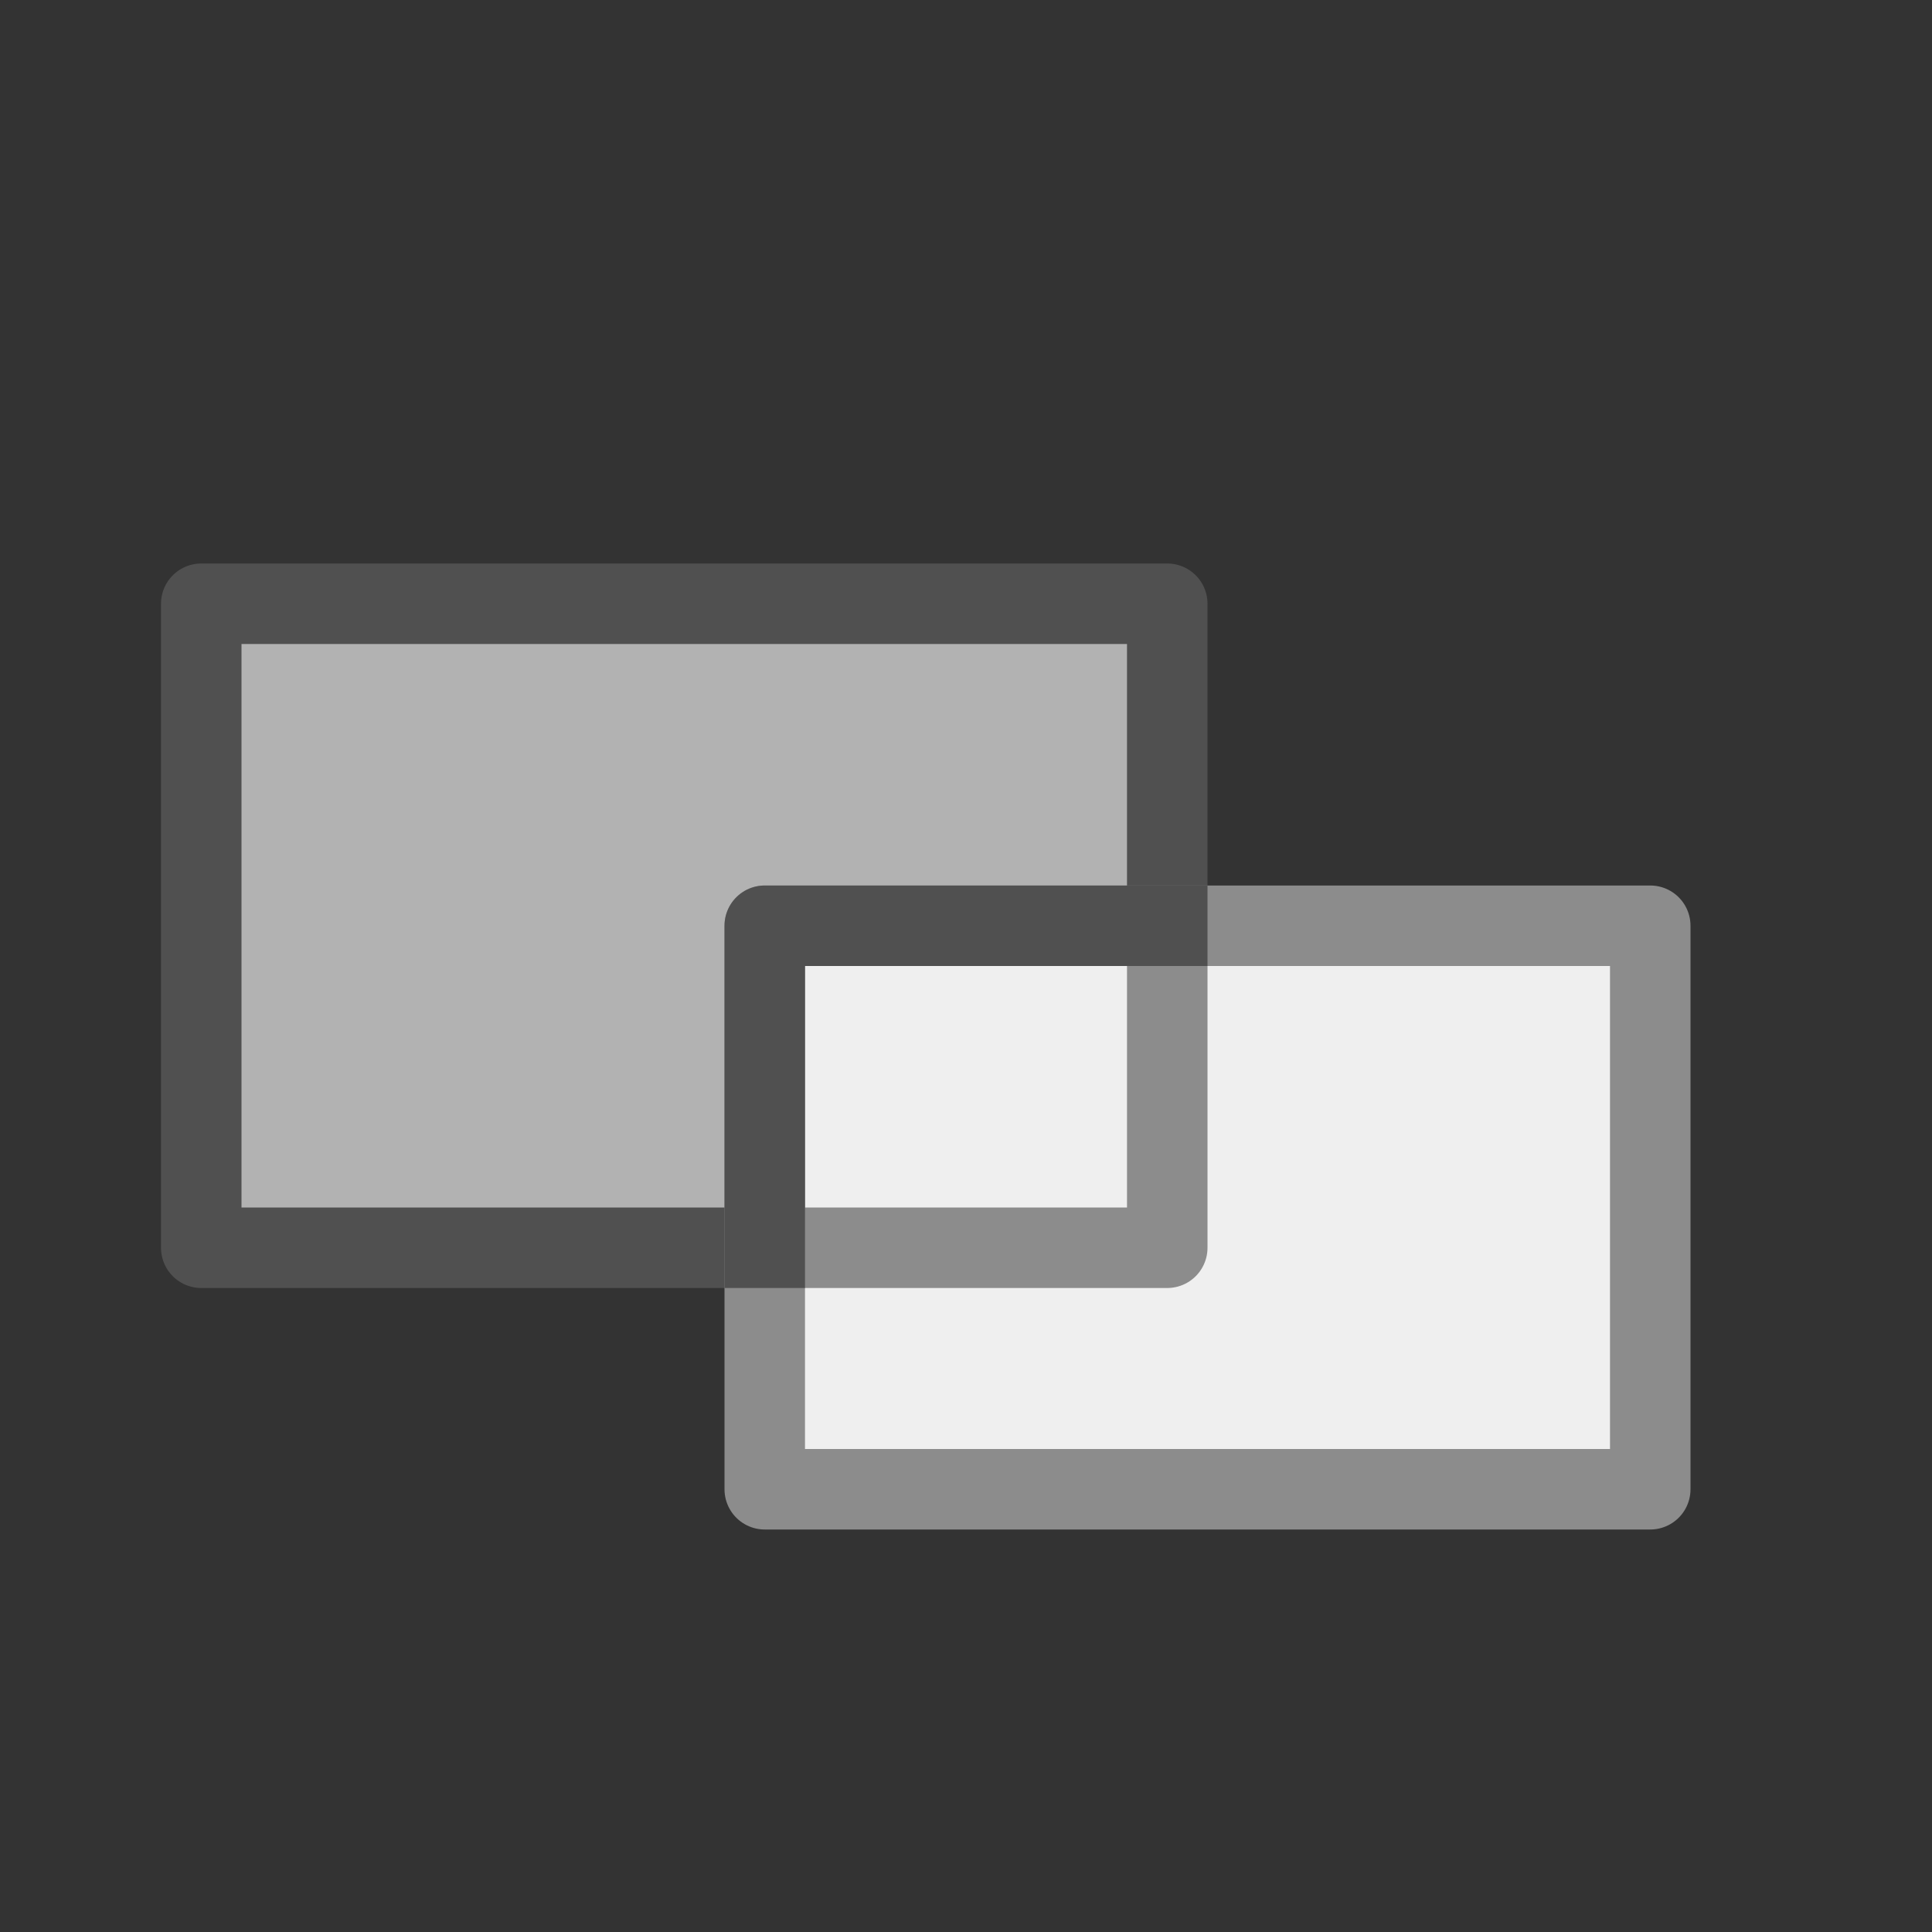 <?xml version="1.0" encoding="utf-8"?>
<!-- Generator: Adobe Illustrator 26.5.0, SVG Export Plug-In . SVG Version: 6.00 Build 0)  -->
<svg version="1.1" id="icon" xmlns="http://www.w3.org/2000/svg" xmlns:xlink="http://www.w3.org/1999/xlink" x="0px" y="0px"
	 viewBox="0 0 24 24" style="enable-background:new 0 0 24 24;" xml:space="preserve">
<rect x="0" y="0" width="24" height="24" fill="#333333" stroke="none"/>
<style type="text/css">
	.st0{fill:#B2B2B2;stroke:#505050;stroke-linejoin:round;}
	.st1{fill:#EFEFEF;stroke:#8C8C8C;stroke-linejoin:round;}
	.st2{fill:none;stroke:#505050;stroke-linejoin:round;}
</style>
<rect x="2.5" y="7.5" class="st0" width="12" height="8"/>
<rect x="9.5" y="11.5" class="st1" width="11" height="7"/>
<polyline class="st1" points="14.5,11.5 14.5,15.5 9.5,15.5 "/>
<polyline class="st2" points="9.5,16 9.5,11.5 15,11.5 "/>
</svg>

